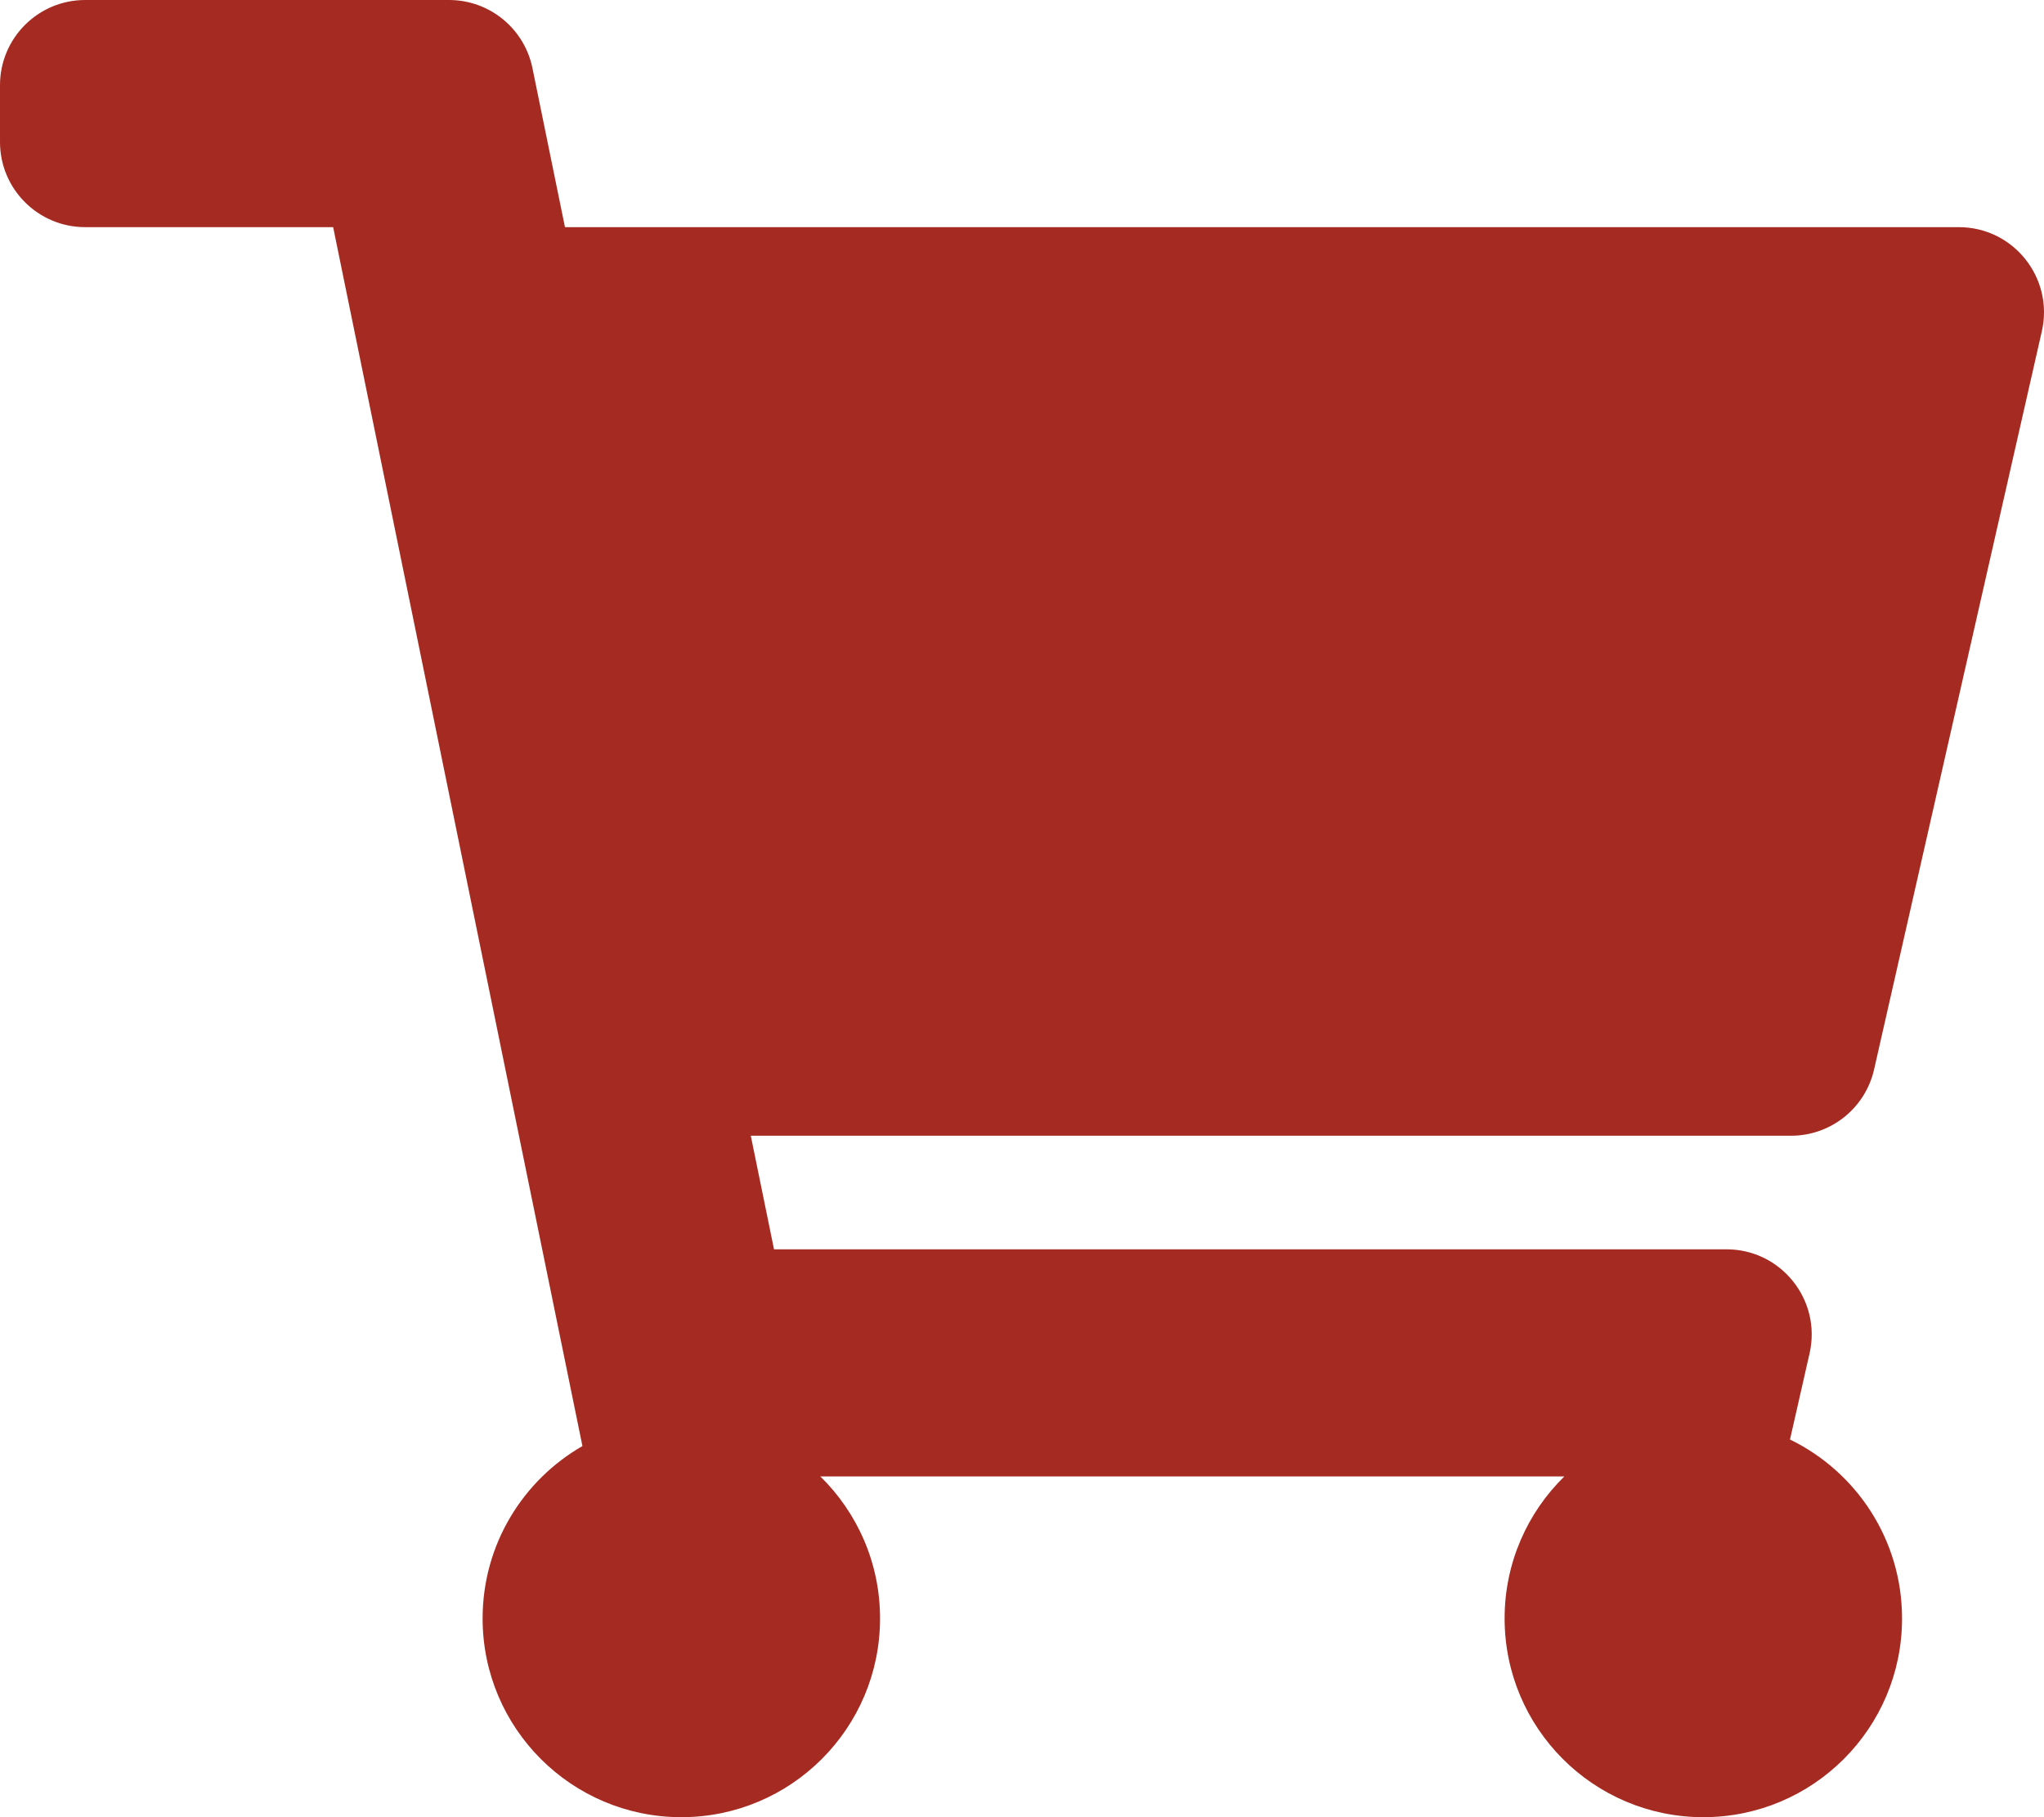 <?xml version="1.0" encoding="utf-8"?>
<!-- Generator: Adobe Illustrator 16.0.0, SVG Export Plug-In . SVG Version: 6.00 Build 0)  -->
<!DOCTYPE svg PUBLIC "-//W3C//DTD SVG 1.1//EN" "http://www.w3.org/Graphics/SVG/1.1/DTD/svg11.dtd">
<svg version="1.1" id="Calque_1" xmlns="http://www.w3.org/2000/svg" xmlns:xlink="http://www.w3.org/1999/xlink" x="0px" y="0px"
	 width="630px" height="560px" viewBox="0 0 630 560" enable-background="new 0 0 630 560" xml:space="preserve">
<path fill="#A52A22" d="M577.631,329.567l51.705-227.5C633.069,85.642,620.584,70,603.739,70H174.134l-10.024-49.011
	C161.609,8.773,150.861,0,138.391,0H26.25C11.752,0,0,11.752,0,26.25v17.5C0,58.248,11.752,70,26.25,70h76.435l76.834,375.632
	c-18.383,10.571-30.77,30.394-30.77,53.118c0,33.827,27.422,61.25,61.25,61.25c33.827,0,61.25-27.423,61.25-61.25
	c0-17.144-7.052-32.632-18.401-43.75H482.15c-11.35,11.118-18.4,26.606-18.4,43.75c0,33.827,27.423,61.25,61.25,61.25
	s61.25-27.423,61.25-61.25c0-24.251-14.097-45.207-34.539-55.131l6.034-26.552c3.731-16.427-8.753-32.067-25.599-32.067H238.565
	l-7.158-35h320.627C564.291,350,574.915,341.52,577.631,329.567z"/>
</svg>
